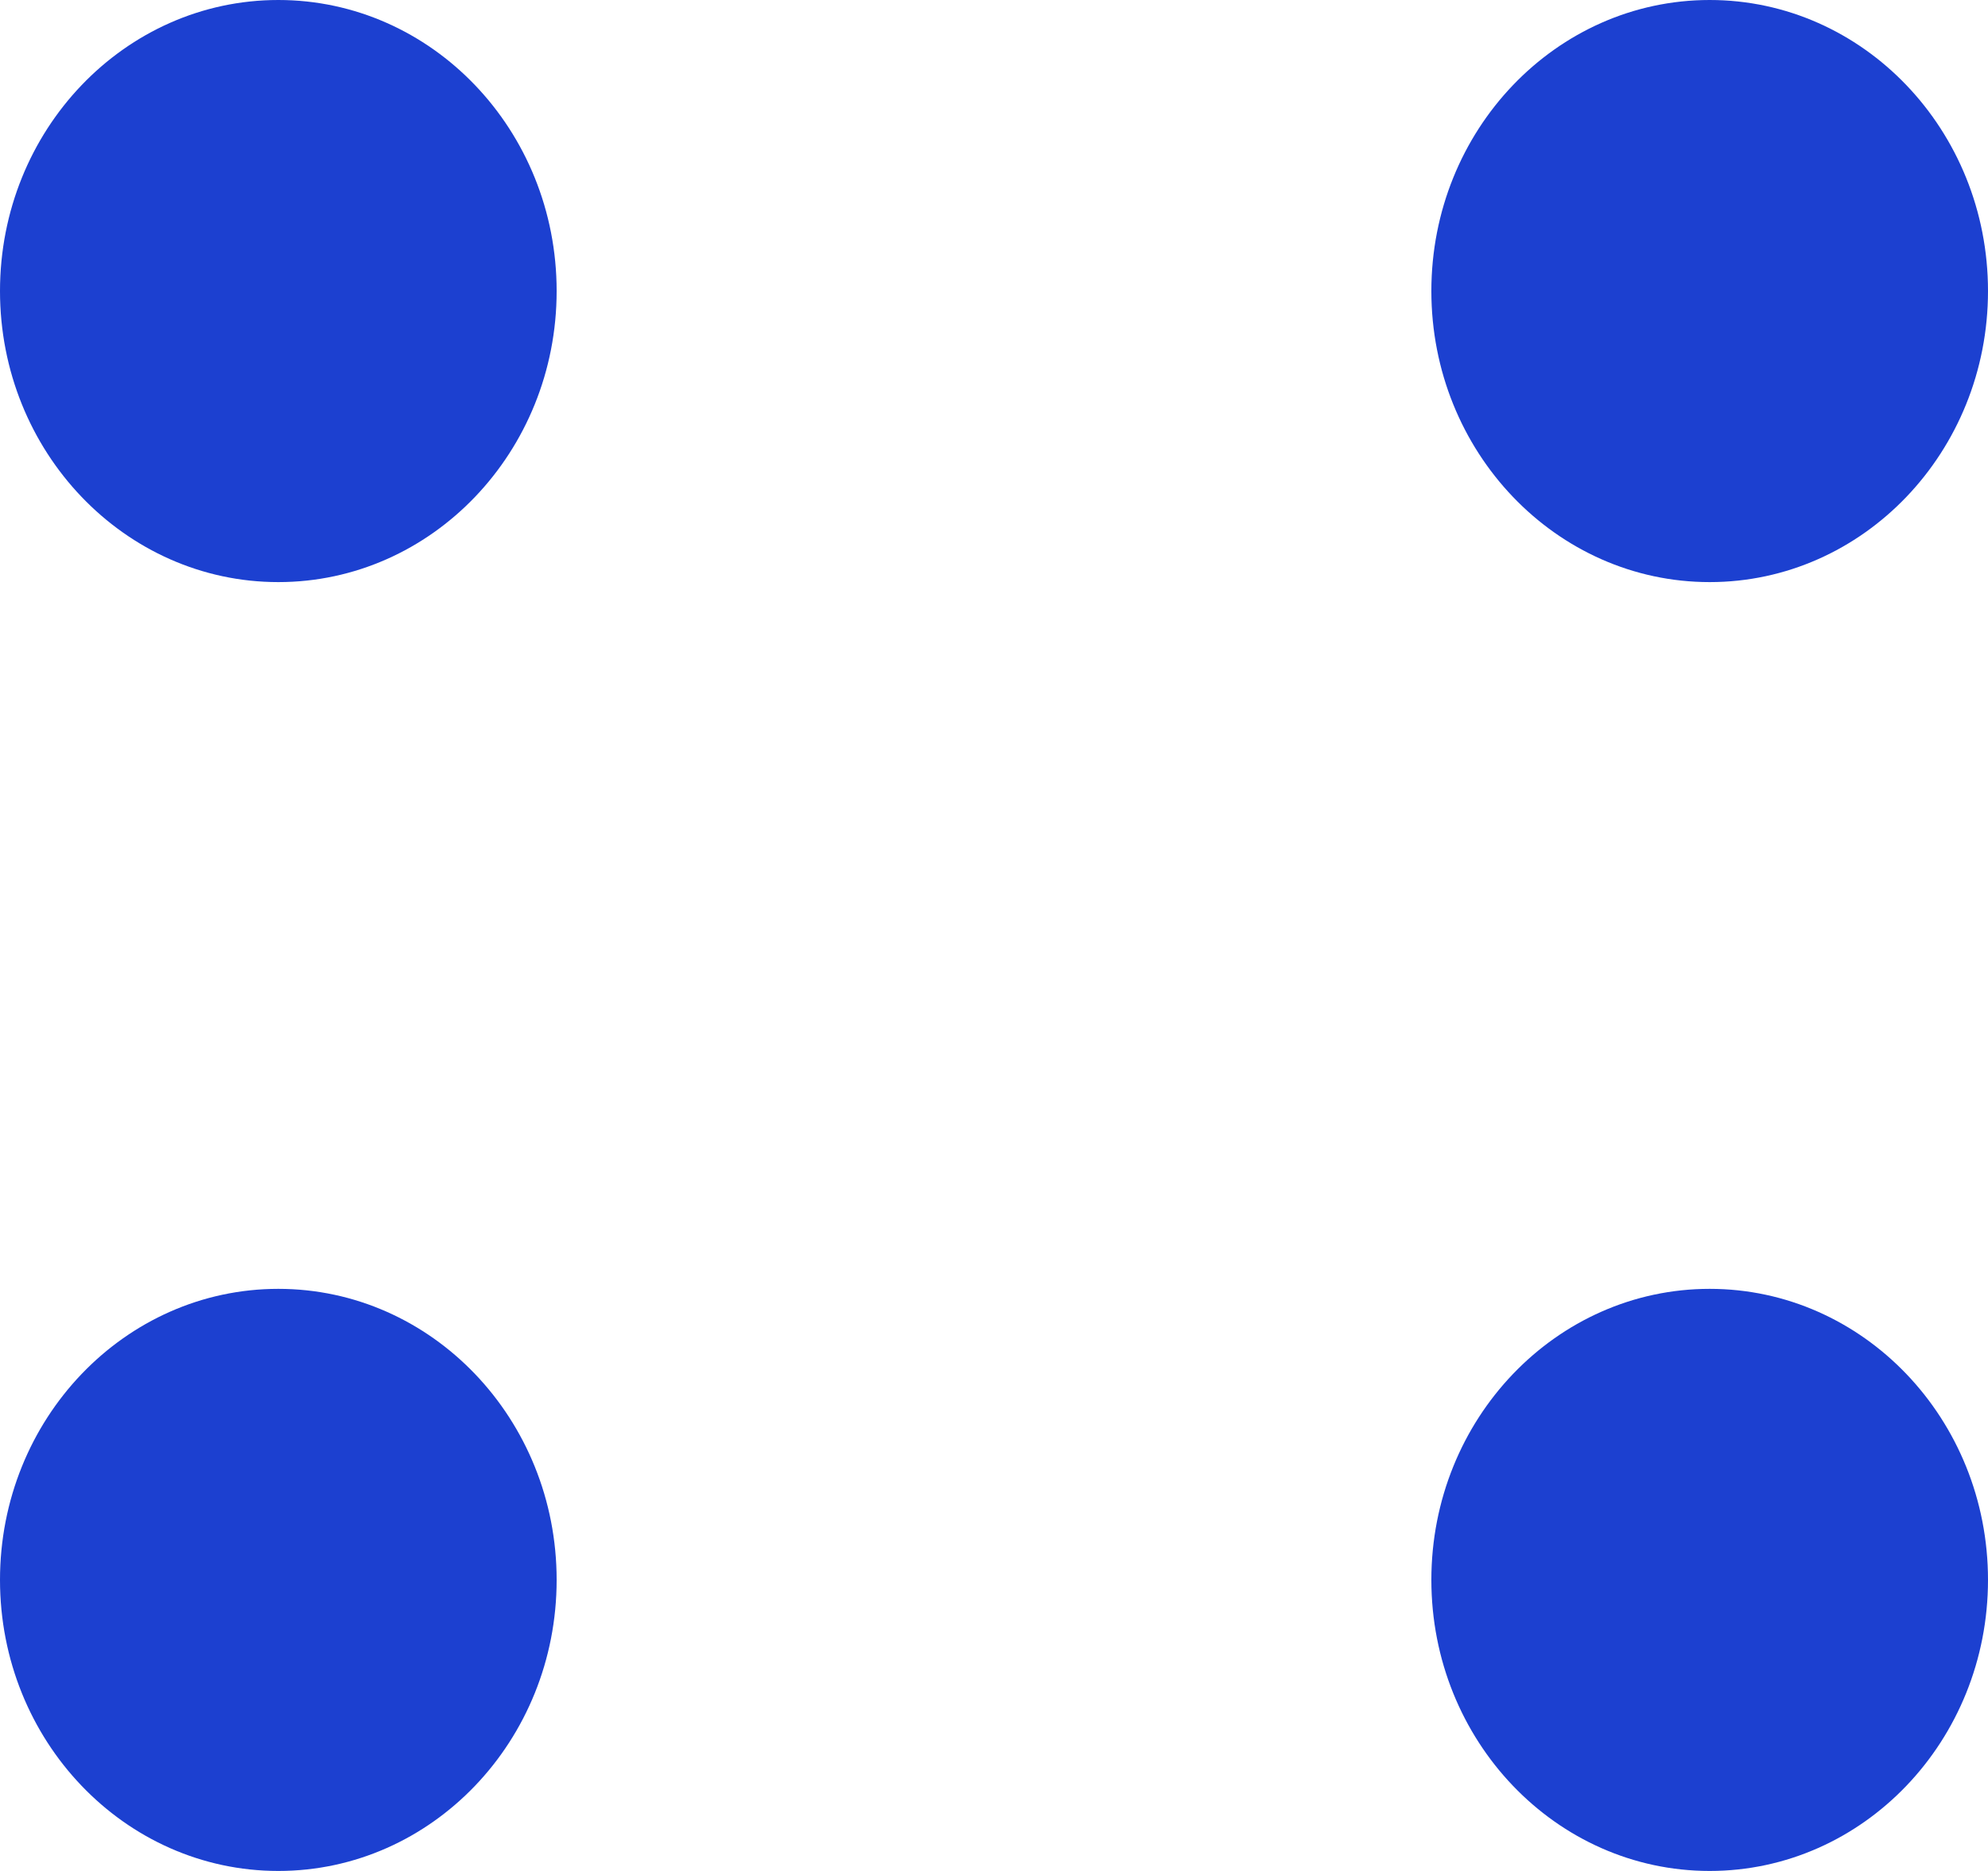 <svg width="17" height="16" viewBox="0 0 17 16" fill="none" xmlns="http://www.w3.org/2000/svg">
<path d="M2.38 4.978C3.694 4.978 4.76 3.863 4.76 2.489C4.76 1.114 3.694 0 2.38 0C1.066 0 0 1.114 0 2.489C0 3.863 1.066 4.978 2.38 4.978Z" fill="#1C40D0"/>
<path d="M14.62 4.978C15.934 4.978 17 3.863 17 2.489C17 1.114 15.934 0 14.62 0C13.306 0 12.24 1.114 12.24 2.489C12.24 3.863 13.306 4.978 14.62 4.978Z" fill="#1C40D0"/>
<path d="M2.38 16C3.694 16 4.76 14.886 4.76 13.511C4.76 12.136 3.694 11.022 2.38 11.022C1.066 11.022 0 12.136 0 13.511C0 14.886 1.066 16 2.38 16Z" fill="#1C40D0"/>
<path d="M14.62 16C15.934 16 17 14.886 17 13.511C17 12.136 15.934 11.022 14.62 11.022C13.306 11.022 12.24 12.136 12.24 13.511C12.24 14.886 13.306 16 14.62 16Z" fill="#1C40D0"/>
</svg>

